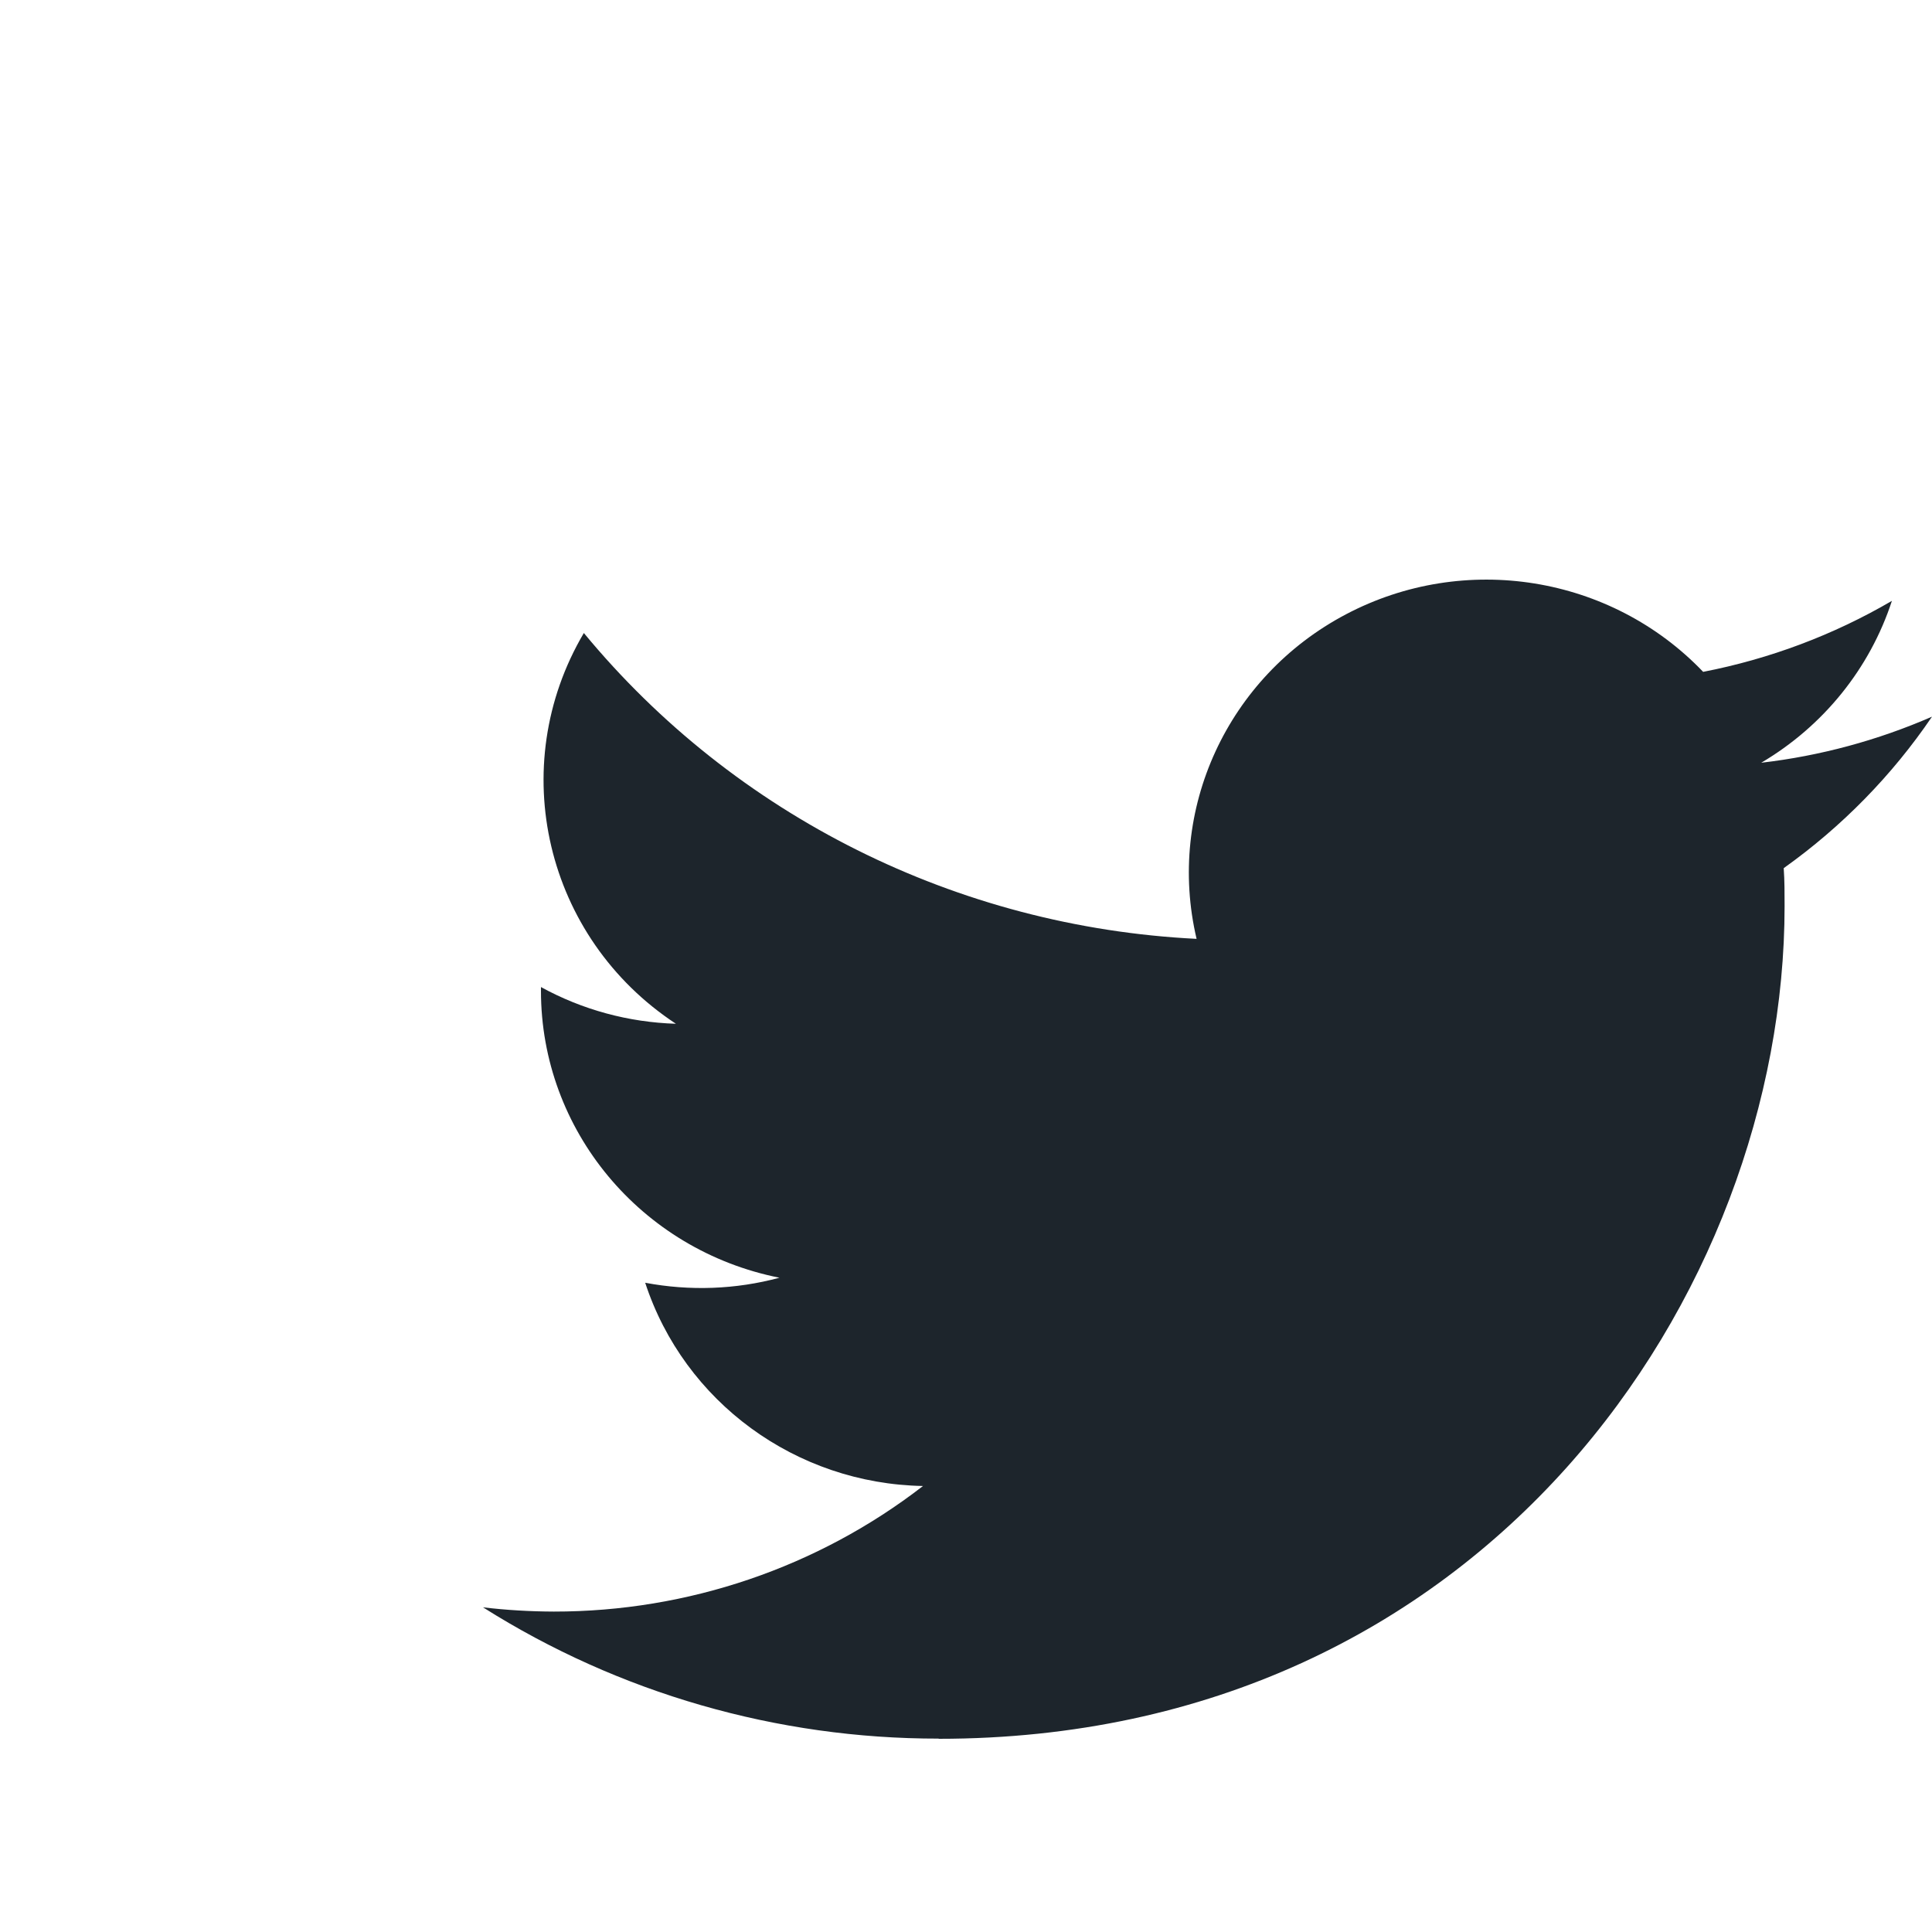<svg class="socialIcon_2tIzw icon_q2ZYd" viewBox="0 0 20 20" version="1.1" xmlns="http://www.w3.org/2000/svg" xmlns:xlink="http://www.w3.org/1999/xlink" width="20"  height="20" ><defs><path d="M9.717,18 C15.378,18 18.474,13.383 18.474,9.379 C18.474,9.248 18.474,9.117 18.465,8.987 C19.067,8.558 19.587,8.027 20,7.419 C19.438,7.664 18.842,7.825 18.232,7.896 C18.875,7.517 19.356,6.921 19.585,6.22 C18.981,6.573 18.32,6.821 17.631,6.955 C16.677,5.957 15.161,5.712 13.934,6.359 C12.706,7.006 12.072,8.383 12.387,9.719 C9.912,9.596 7.607,8.446 6.044,6.553 C5.227,7.937 5.644,9.708 6.997,10.598 C6.507,10.583 6.028,10.453 5.6,10.218 C5.6,10.231 5.6,10.244 5.6,10.257 C5.6,11.699 6.633,12.941 8.069,13.227 C7.616,13.349 7.141,13.366 6.679,13.279 C7.083,14.513 8.238,15.359 9.555,15.383 C8.465,16.226 7.119,16.684 5.733,16.683 C5.488,16.682 5.243,16.668 5,16.639 C6.407,17.528 8.045,18 9.717,17.998" id="path-Twitter"></path><path d="M9.717,18 C15.378,18 18.474,13.383 18.474,9.379 C18.474,9.248 18.474,9.117 18.465,8.987 C19.067,8.558 19.587,8.027 20,7.419 C19.438,7.664 18.842,7.825 18.232,7.896 C18.875,7.517 19.356,6.921 19.585,6.22 C18.981,6.573 18.32,6.821 17.631,6.955 C16.677,5.957 15.161,5.712 13.934,6.359 C12.706,7.006 12.072,8.383 12.387,9.719 C9.912,9.596 7.607,8.446 6.044,6.553 C5.227,7.937 5.644,9.708 6.997,10.598 C6.507,10.583 6.028,10.453 5.6,10.218 C5.6,10.231 5.6,10.244 5.6,10.257 C5.6,11.699 6.633,12.941 8.069,13.227 C7.616,13.349 7.141,13.366 6.679,13.279 C7.083,14.513 8.238,15.359 9.555,15.383 C8.465,16.226 7.119,16.684 5.733,16.683 C5.488,16.682 5.243,16.668 5,16.639 C6.407,17.528 8.045,18 9.717,17.998" id="path-Twitter"></path><path d="M9.717,18 C15.378,18 18.474,13.383 18.474,9.379 C18.474,9.248 18.474,9.117 18.465,8.987 C19.067,8.558 19.587,8.027 20,7.419 C19.438,7.664 18.842,7.825 18.232,7.896 C18.875,7.517 19.356,6.921 19.585,6.22 C18.981,6.573 18.32,6.821 17.631,6.955 C16.677,5.957 15.161,5.712 13.934,6.359 C12.706,7.006 12.072,8.383 12.387,9.719 C9.912,9.596 7.607,8.446 6.044,6.553 C5.227,7.937 5.644,9.708 6.997,10.598 C6.507,10.583 6.028,10.453 5.6,10.218 C5.6,10.231 5.6,10.244 5.6,10.257 C5.6,11.699 6.633,12.941 8.069,13.227 C7.616,13.349 7.141,13.366 6.679,13.279 C7.083,14.513 8.238,15.359 9.555,15.383 C8.465,16.226 7.119,16.684 5.733,16.683 C5.488,16.682 5.243,16.668 5,16.639 C6.407,17.528 8.045,18 9.717,17.998" id="path-Twitter"></path></defs><g id="logos/social/twitter" stroke="none" stroke-width="1" fill="none" fill-rule="evenodd"><g id="twitter" fill="none"><polygon id="bounds" points="0 0 24 0 24 24 0 24" fill="none"></polygon><mask id="mask-2" fill="#FFFFFF"><use xlink:href="#path-Twitter" fill="#FFFFFF"></use></mask><use class="black_3d_RE" id="Mask" fill="#1D252C" xlink:href="#path-Twitter"></use></g></g></svg>